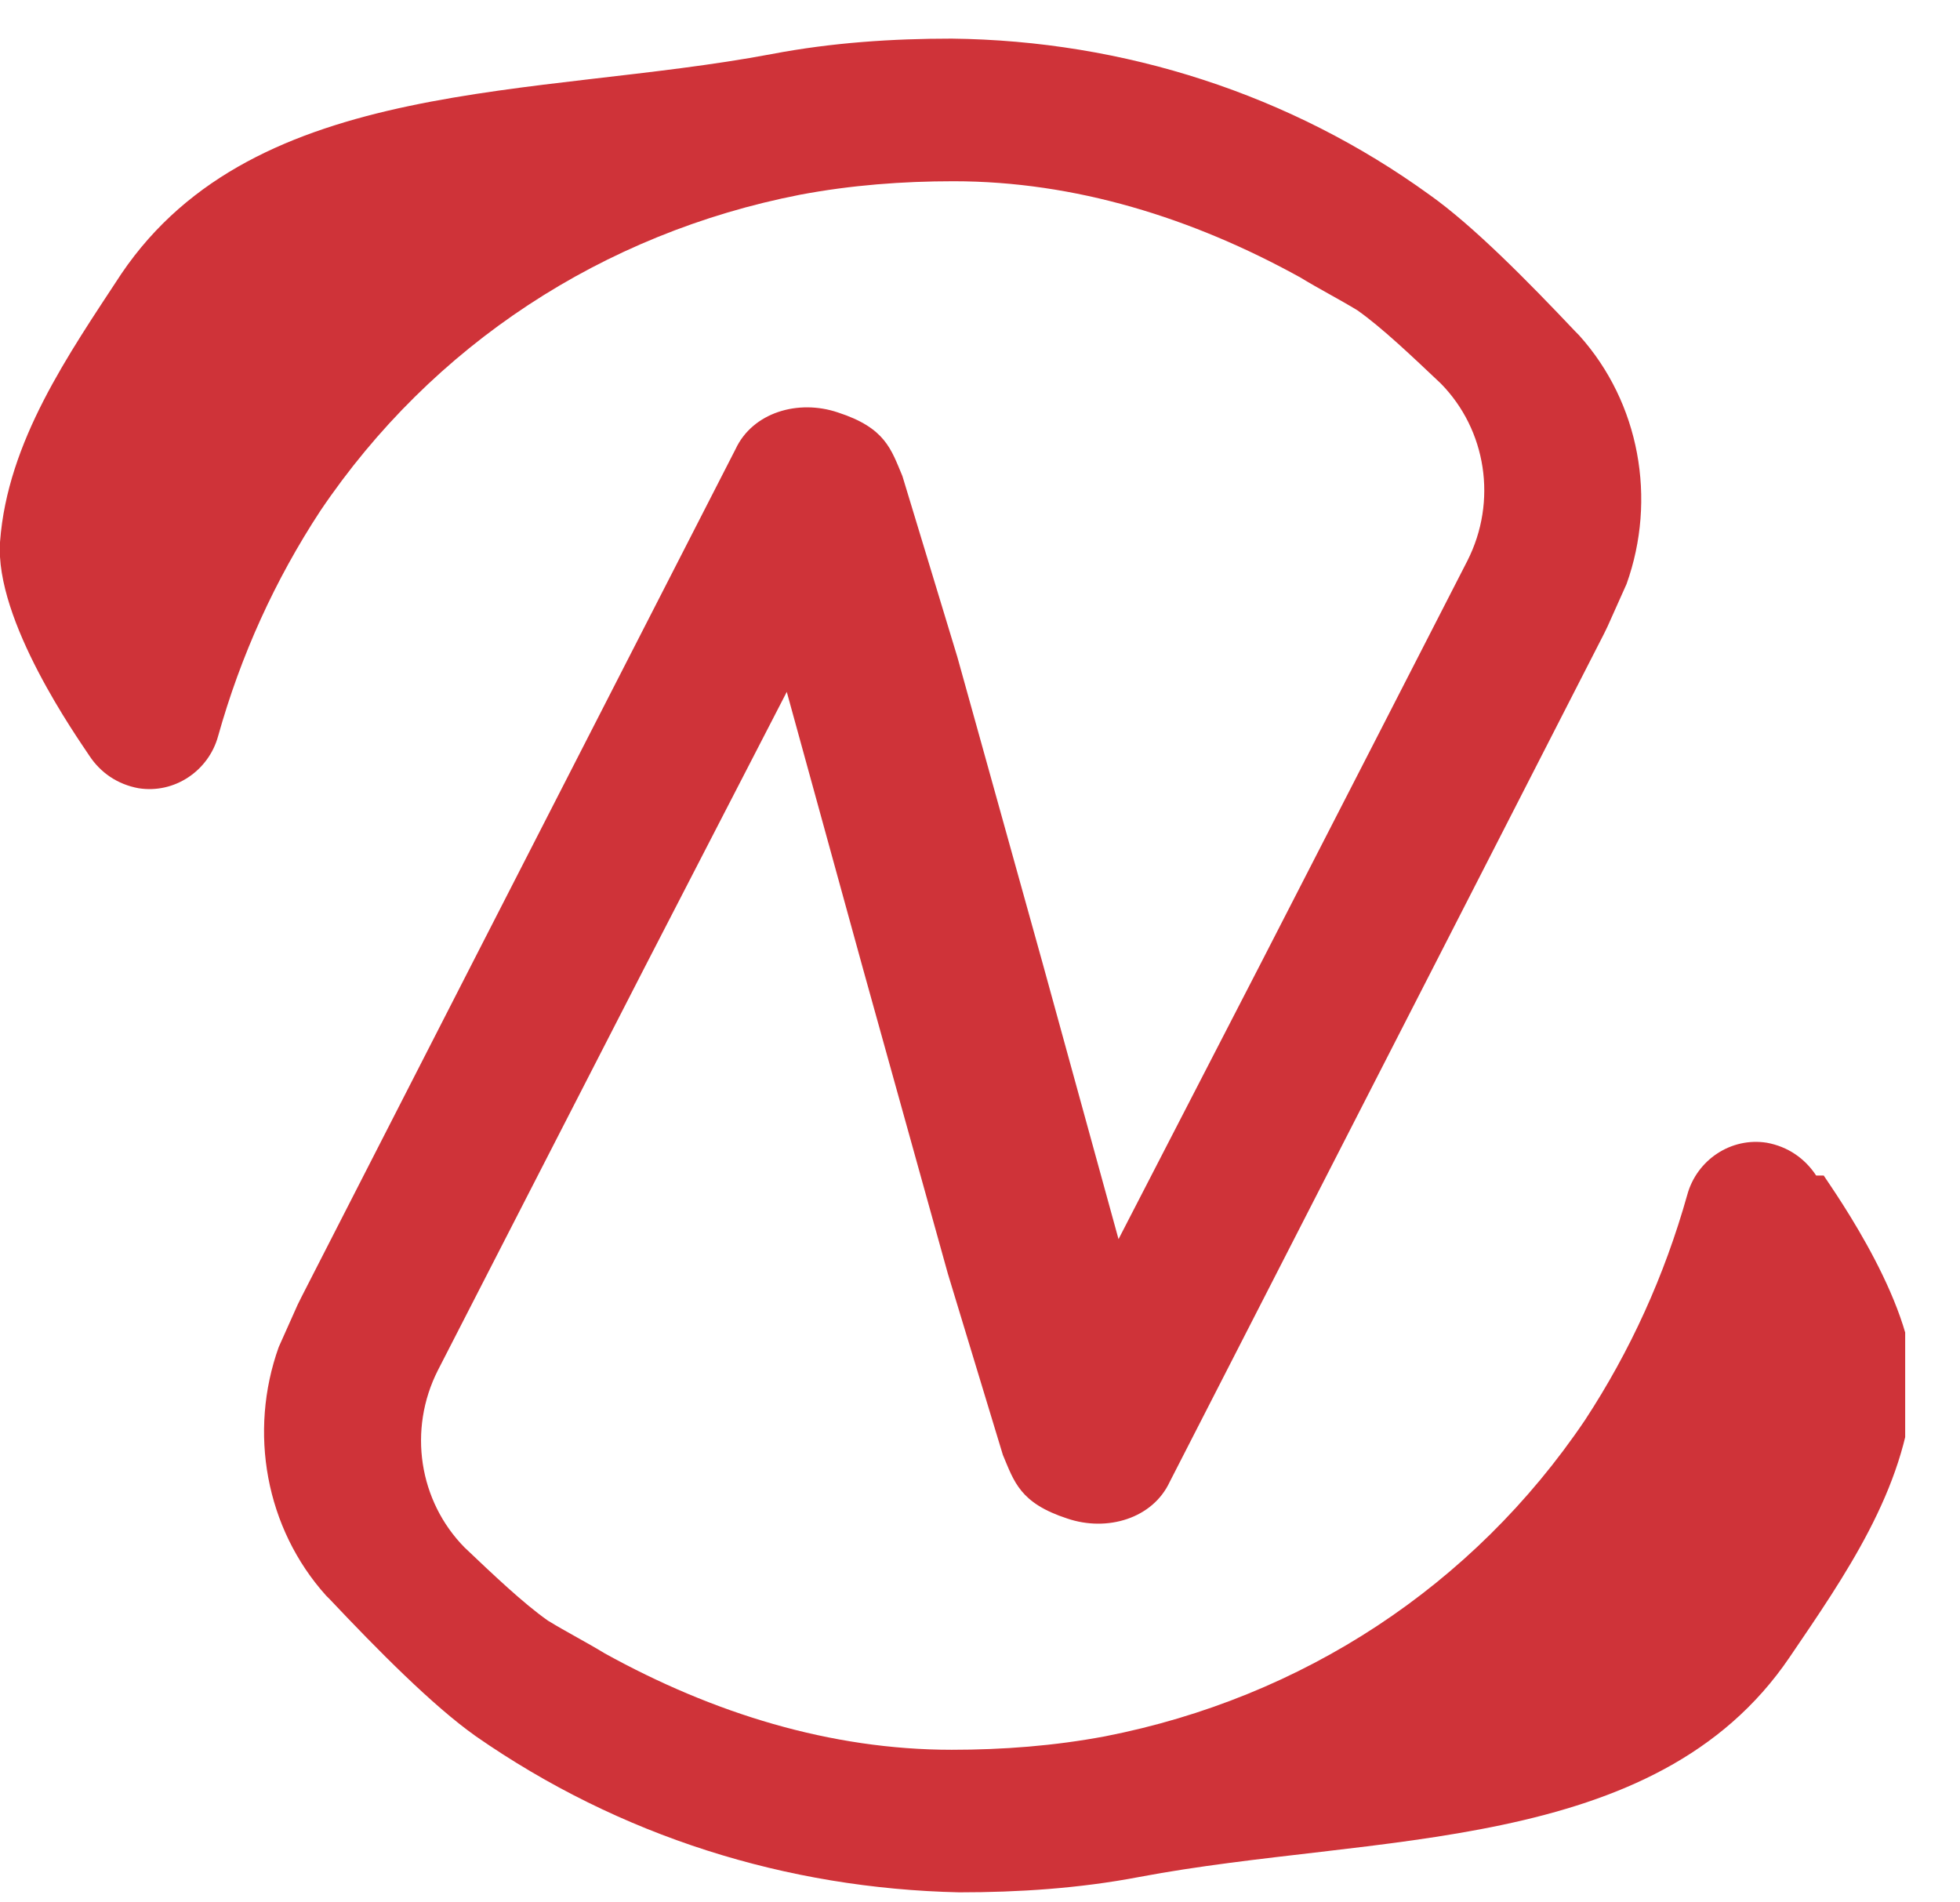 <svg xmlns="http://www.w3.org/2000/svg" fill="none" viewBox="0 0 34 33" height="33" width="34">
<g clip-path="url(#clip0_3335_8673)">
<path fill="#CF3339" d="M31.505 20.392C31.307 20.091 31.012 19.89 30.65 19.823C30.025 19.723 29.433 20.124 29.269 20.726C28.874 22.13 28.282 23.433 27.493 24.637C25.552 27.512 22.593 29.45 19.173 30.119C18.285 30.286 17.397 30.353 16.509 30.353C14.405 30.353 12.366 29.718 10.491 28.681C10.162 28.481 9.834 28.314 9.505 28.113C9.077 27.812 8.551 27.311 8.058 26.843C7.269 26.041 7.071 24.804 7.597 23.768L9.209 20.626L11.182 16.782L13.648 12.002L14.964 16.782L16.443 22.096L17.397 25.239C17.594 25.706 17.693 26.074 18.515 26.342C19.206 26.576 19.995 26.342 20.291 25.706L24.862 16.782L27.822 10.999L27.887 10.865L28.216 10.13C28.742 8.659 28.446 6.988 27.394 5.818C27.394 5.818 27.361 5.784 27.328 5.751C26.506 4.882 25.553 3.913 24.796 3.378C22.396 1.64 19.502 0.704 16.509 0.67C15.49 0.67 14.437 0.737 13.385 0.938C9.307 1.706 4.44 1.305 2.106 4.748C1.185 6.152 0.132 7.656 0.001 9.394C-0.098 10.765 1.349 12.804 1.547 13.105C1.744 13.406 2.04 13.606 2.402 13.673C3.026 13.773 3.618 13.372 3.783 12.771C4.177 11.367 4.769 10.063 5.558 8.86C7.499 5.985 10.458 4.046 13.878 3.378C14.766 3.211 15.654 3.144 16.542 3.144C18.647 3.144 20.686 3.779 22.56 4.815C22.889 5.016 23.218 5.183 23.547 5.383C23.974 5.684 24.5 6.186 24.994 6.653C25.783 7.456 25.98 8.693 25.454 9.729L23.843 12.871L21.869 16.715L19.403 21.495L18.088 16.715L16.608 11.4L15.654 8.258C15.457 7.79 15.358 7.422 14.536 7.155C13.845 6.921 13.056 7.155 12.76 7.79L8.189 16.715L5.23 22.498L5.164 22.631L4.835 23.367C4.309 24.837 4.605 26.509 5.657 27.679C5.657 27.679 5.69 27.712 5.723 27.745C6.545 28.615 7.499 29.584 8.255 30.119C10.754 31.857 13.648 32.76 16.641 32.826C17.66 32.826 18.712 32.76 19.765 32.559C23.843 31.79 28.709 32.191 31.044 28.748C31.998 27.344 33.05 25.84 33.182 24.102C33.281 22.732 31.834 20.693 31.636 20.392H31.505Z"></path>
</g>
<defs>
<clipPath id="clip0_3335_8673">
<rect transform="translate(0 0.67)" fill="white" height="32.156" width="33.049"></rect>
</clipPath>
</defs>
</svg>
